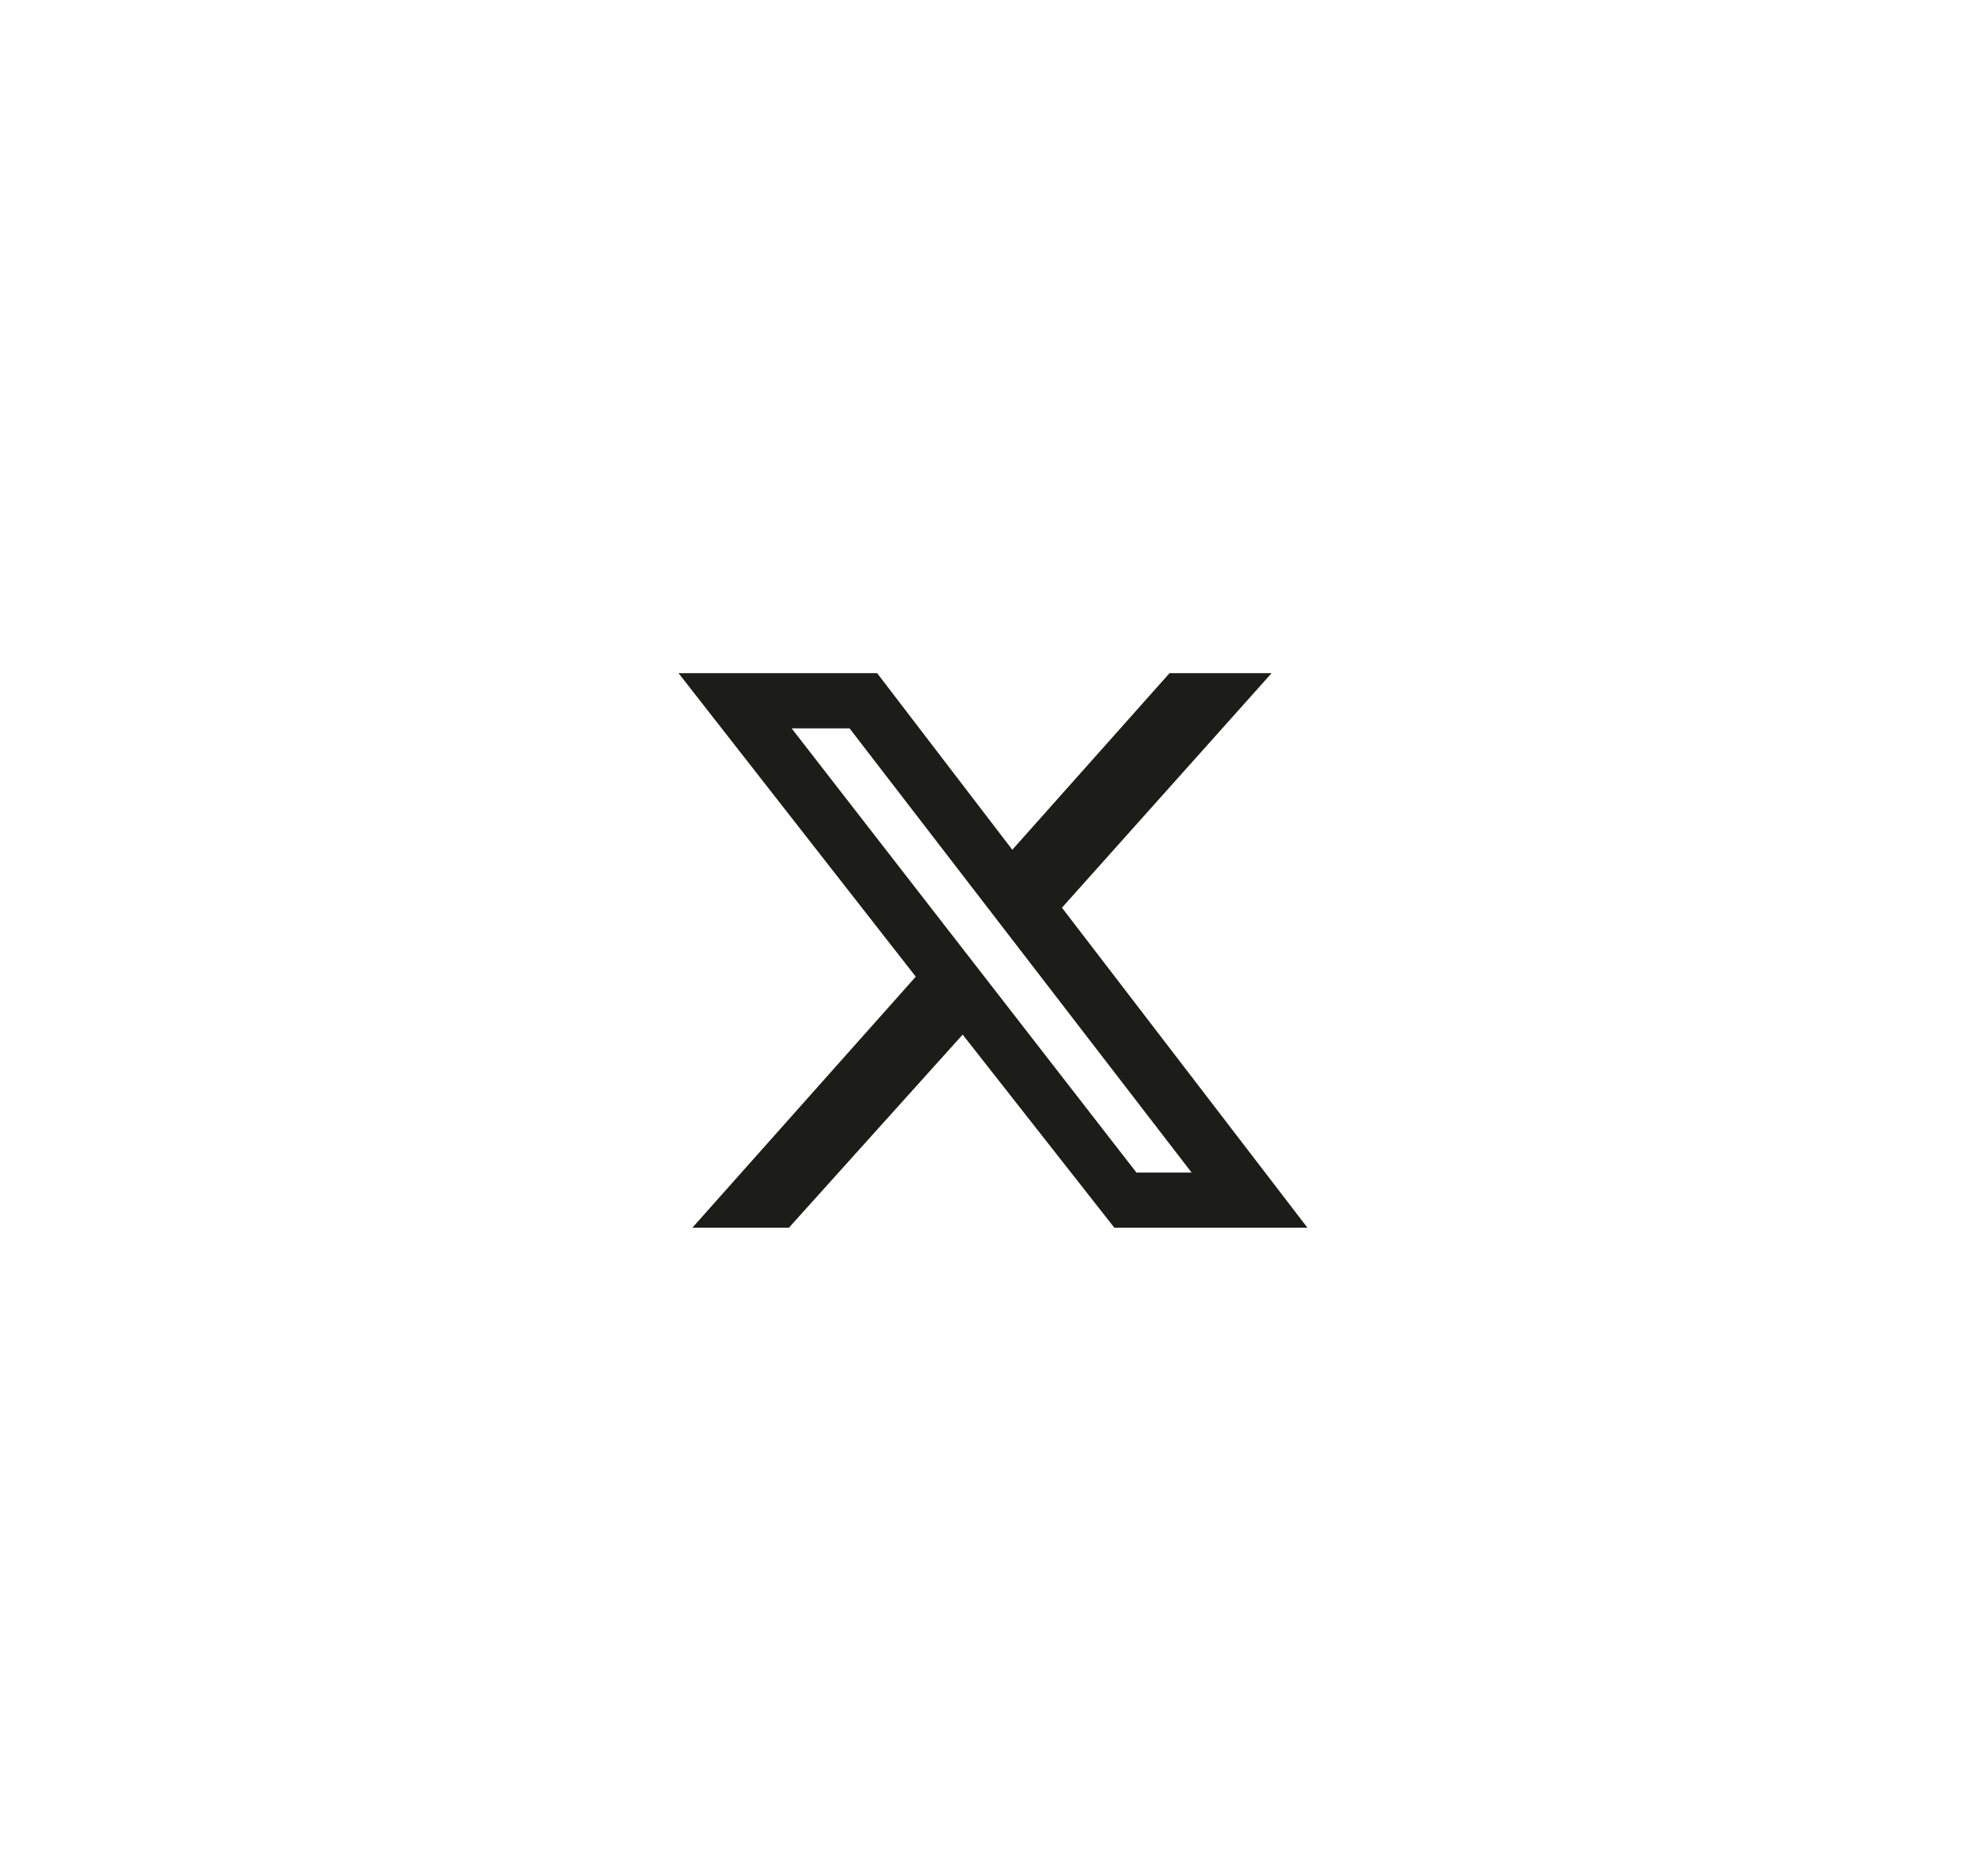 <?xml version="1.0" encoding="UTF-8"?>
<svg xmlns="http://www.w3.org/2000/svg" version="1.1" viewBox="0 0 72 68">
  <defs>
    <style>
      .cls-1 {
        fill: #f1f252;
        fill-opacity: 0;
      }

      .cls-2 {
        fill: #1c1d18;
      }
    </style>
  </defs>
  <!-- Generator: Adobe Illustrator 28.7.1, SVG Export Plug-In . SVG Version: 1.2.0 Build 142)  -->
  <g>
    <g id="Layer_1">
      <g id="dp_dp001">
        <path id="dp_path002" class="cls-1" d="M35.9.5c29.4,0,36.2,10.4,36.2,33.9s-6.8,33.4-36.2,33.4S.2,57.9.2,34.4,6.5.5,35.9.5Z"/>
        <path id="dp_path003" class="cls-2" d="M42.6,24.4h3.5l-7.6,8.5,8.9,11.6h-7l-5.5-7-6.3,7h-3.5l8.1-9.1-8.6-11h7.2l4.9,6.4,5.7-6.4ZM41.3,42.5h1.9l-12.4-16.1h-2.1l12.5,16.1Z"/>
      </g>
    </g>
  </g>
</svg>